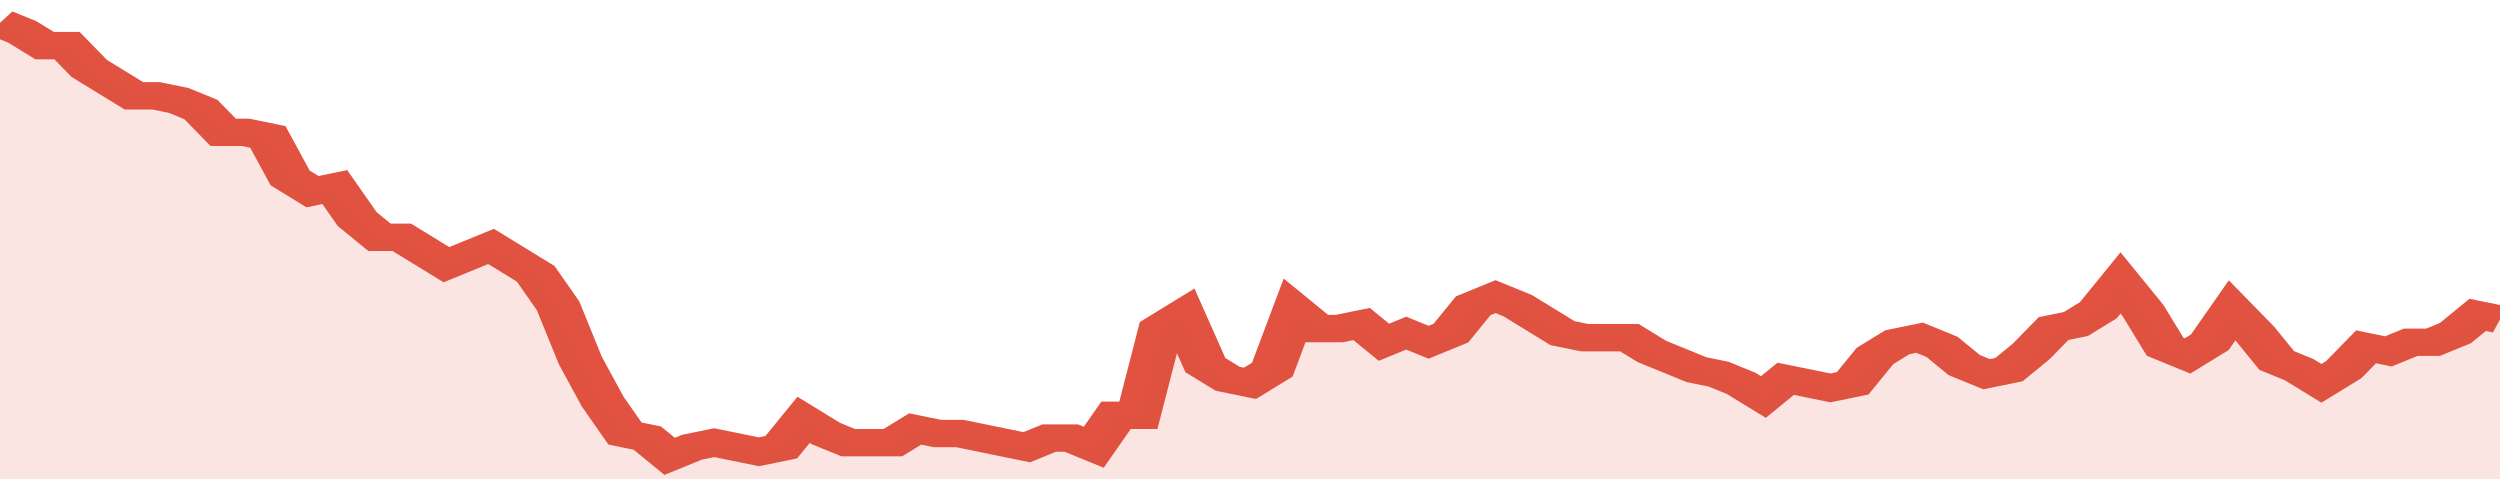 <svg xmlns="http://www.w3.org/2000/svg" viewBox="0 0 336 105" width="120" height="23" preserveAspectRatio="none">
				 <polyline fill="none" stroke="#E15241" stroke-width="6" points="0, 5 3, 7 6, 10 9, 10 12, 15 15, 18 18, 21 21, 21 24, 22 27, 24 30, 29 33, 29 36, 30 39, 39 42, 42 45, 41 48, 48 51, 52 54, 52 57, 55 60, 58 63, 56 66, 54 69, 57 72, 60 75, 67 78, 79 81, 88 84, 95 87, 96 90, 100 93, 98 96, 97 99, 98 102, 99 105, 98 108, 92 111, 95 114, 97 117, 97 120, 97 123, 94 126, 95 129, 95 132, 96 135, 97 138, 98 141, 96 144, 96 147, 98 150, 91 153, 91 156, 72 159, 69 162, 80 165, 83 168, 84 171, 81 174, 68 177, 72 180, 72 183, 71 186, 75 189, 73 192, 75 195, 73 198, 67 201, 65 204, 67 207, 70 210, 73 213, 74 216, 74 219, 74 222, 77 225, 79 228, 81 231, 82 234, 84 237, 87 240, 83 243, 84 246, 85 249, 84 252, 78 255, 75 258, 74 261, 76 264, 80 267, 82 270, 81 273, 77 276, 72 279, 71 282, 68 285, 62 288, 68 291, 76 294, 78 297, 75 300, 68 303, 73 306, 79 309, 81 312, 84 315, 81 318, 76 321, 77 324, 75 327, 75 330, 73 333, 69 336, 70 336, 70 "> </polyline>
				 <polygon fill="#E15241" opacity="0.15" points="0, 105 0, 5 3, 7 6, 10 9, 10 12, 15 15, 18 18, 21 21, 21 24, 22 27, 24 30, 29 33, 29 36, 30 39, 39 42, 42 45, 41 48, 48 51, 52 54, 52 57, 55 60, 58 63, 56 66, 54 69, 57 72, 60 75, 67 78, 79 81, 88 84, 95 87, 96 90, 100 93, 98 96, 97 99, 98 102, 99 105, 98 108, 92 111, 95 114, 97 117, 97 120, 97 123, 94 126, 95 129, 95 132, 96 135, 97 138, 98 141, 96 144, 96 147, 98 150, 91 153, 91 156, 72 159, 69 162, 80 165, 83 168, 84 171, 81 174, 68 177, 72 180, 72 183, 71 186, 75 189, 73 192, 75 195, 73 198, 67 201, 65 204, 67 207, 70 210, 73 213, 74 216, 74 219, 74 222, 77 225, 79 228, 81 231, 82 234, 84 237, 87 240, 83 243, 84 246, 85 249, 84 252, 78 255, 75 258, 74 261, 76 264, 80 267, 82 270, 81 273, 77 276, 72 279, 71 282, 68 285, 62 288, 68 291, 76 294, 78 297, 75 300, 68 303, 73 306, 79 309, 81 312, 84 315, 81 318, 76 321, 77 324, 75 327, 75 330, 73 333, 69 336, 70 336, 105 "></polygon>
			</svg>